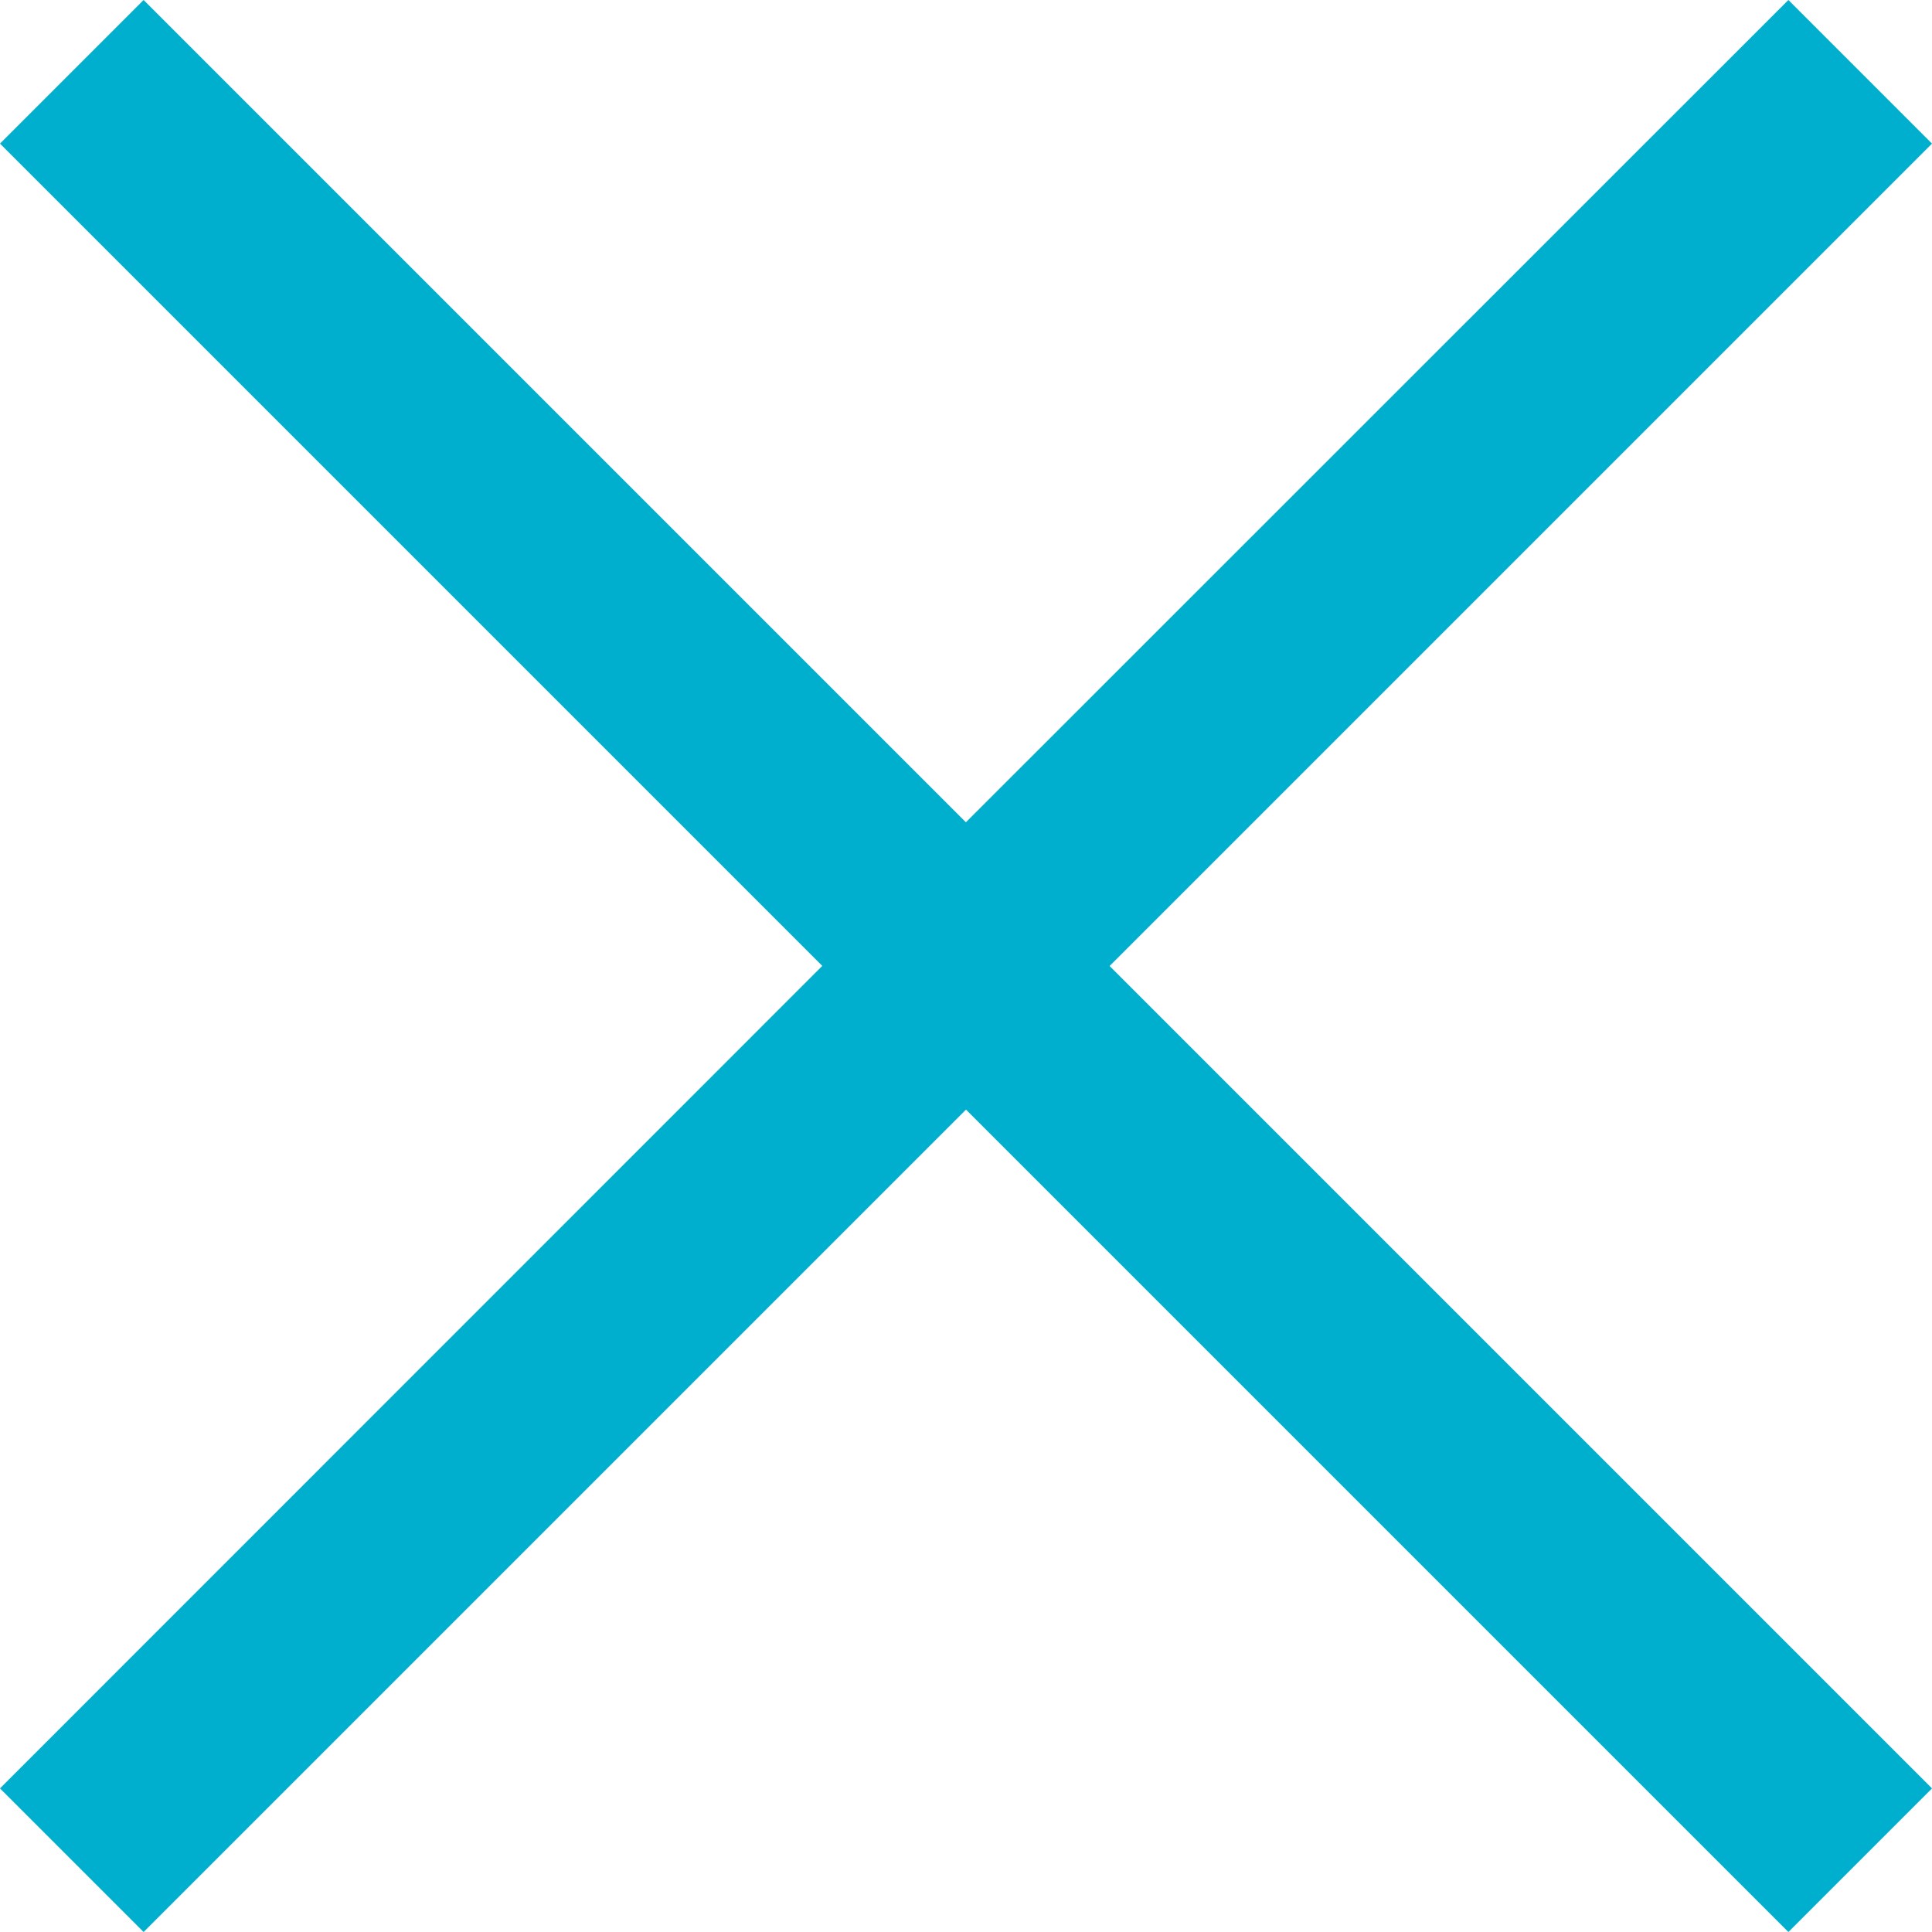 <svg width="9" height="9" viewBox="0 0 9 9" fill="none" xmlns="http://www.w3.org/2000/svg">
<path fill-rule="evenodd" clip-rule="evenodd" d="M9 0.669L0.669 9L0 8.331L4.165 4.165L8.331 0L9 0.669Z" fill="#00AECD"/>
<path fill-rule="evenodd" clip-rule="evenodd" d="M8.331 9L2.09563e-05 0.669L0.669 8.83966e-07L9 8.331L8.331 9Z" fill="#00AECD"/>
</svg>
